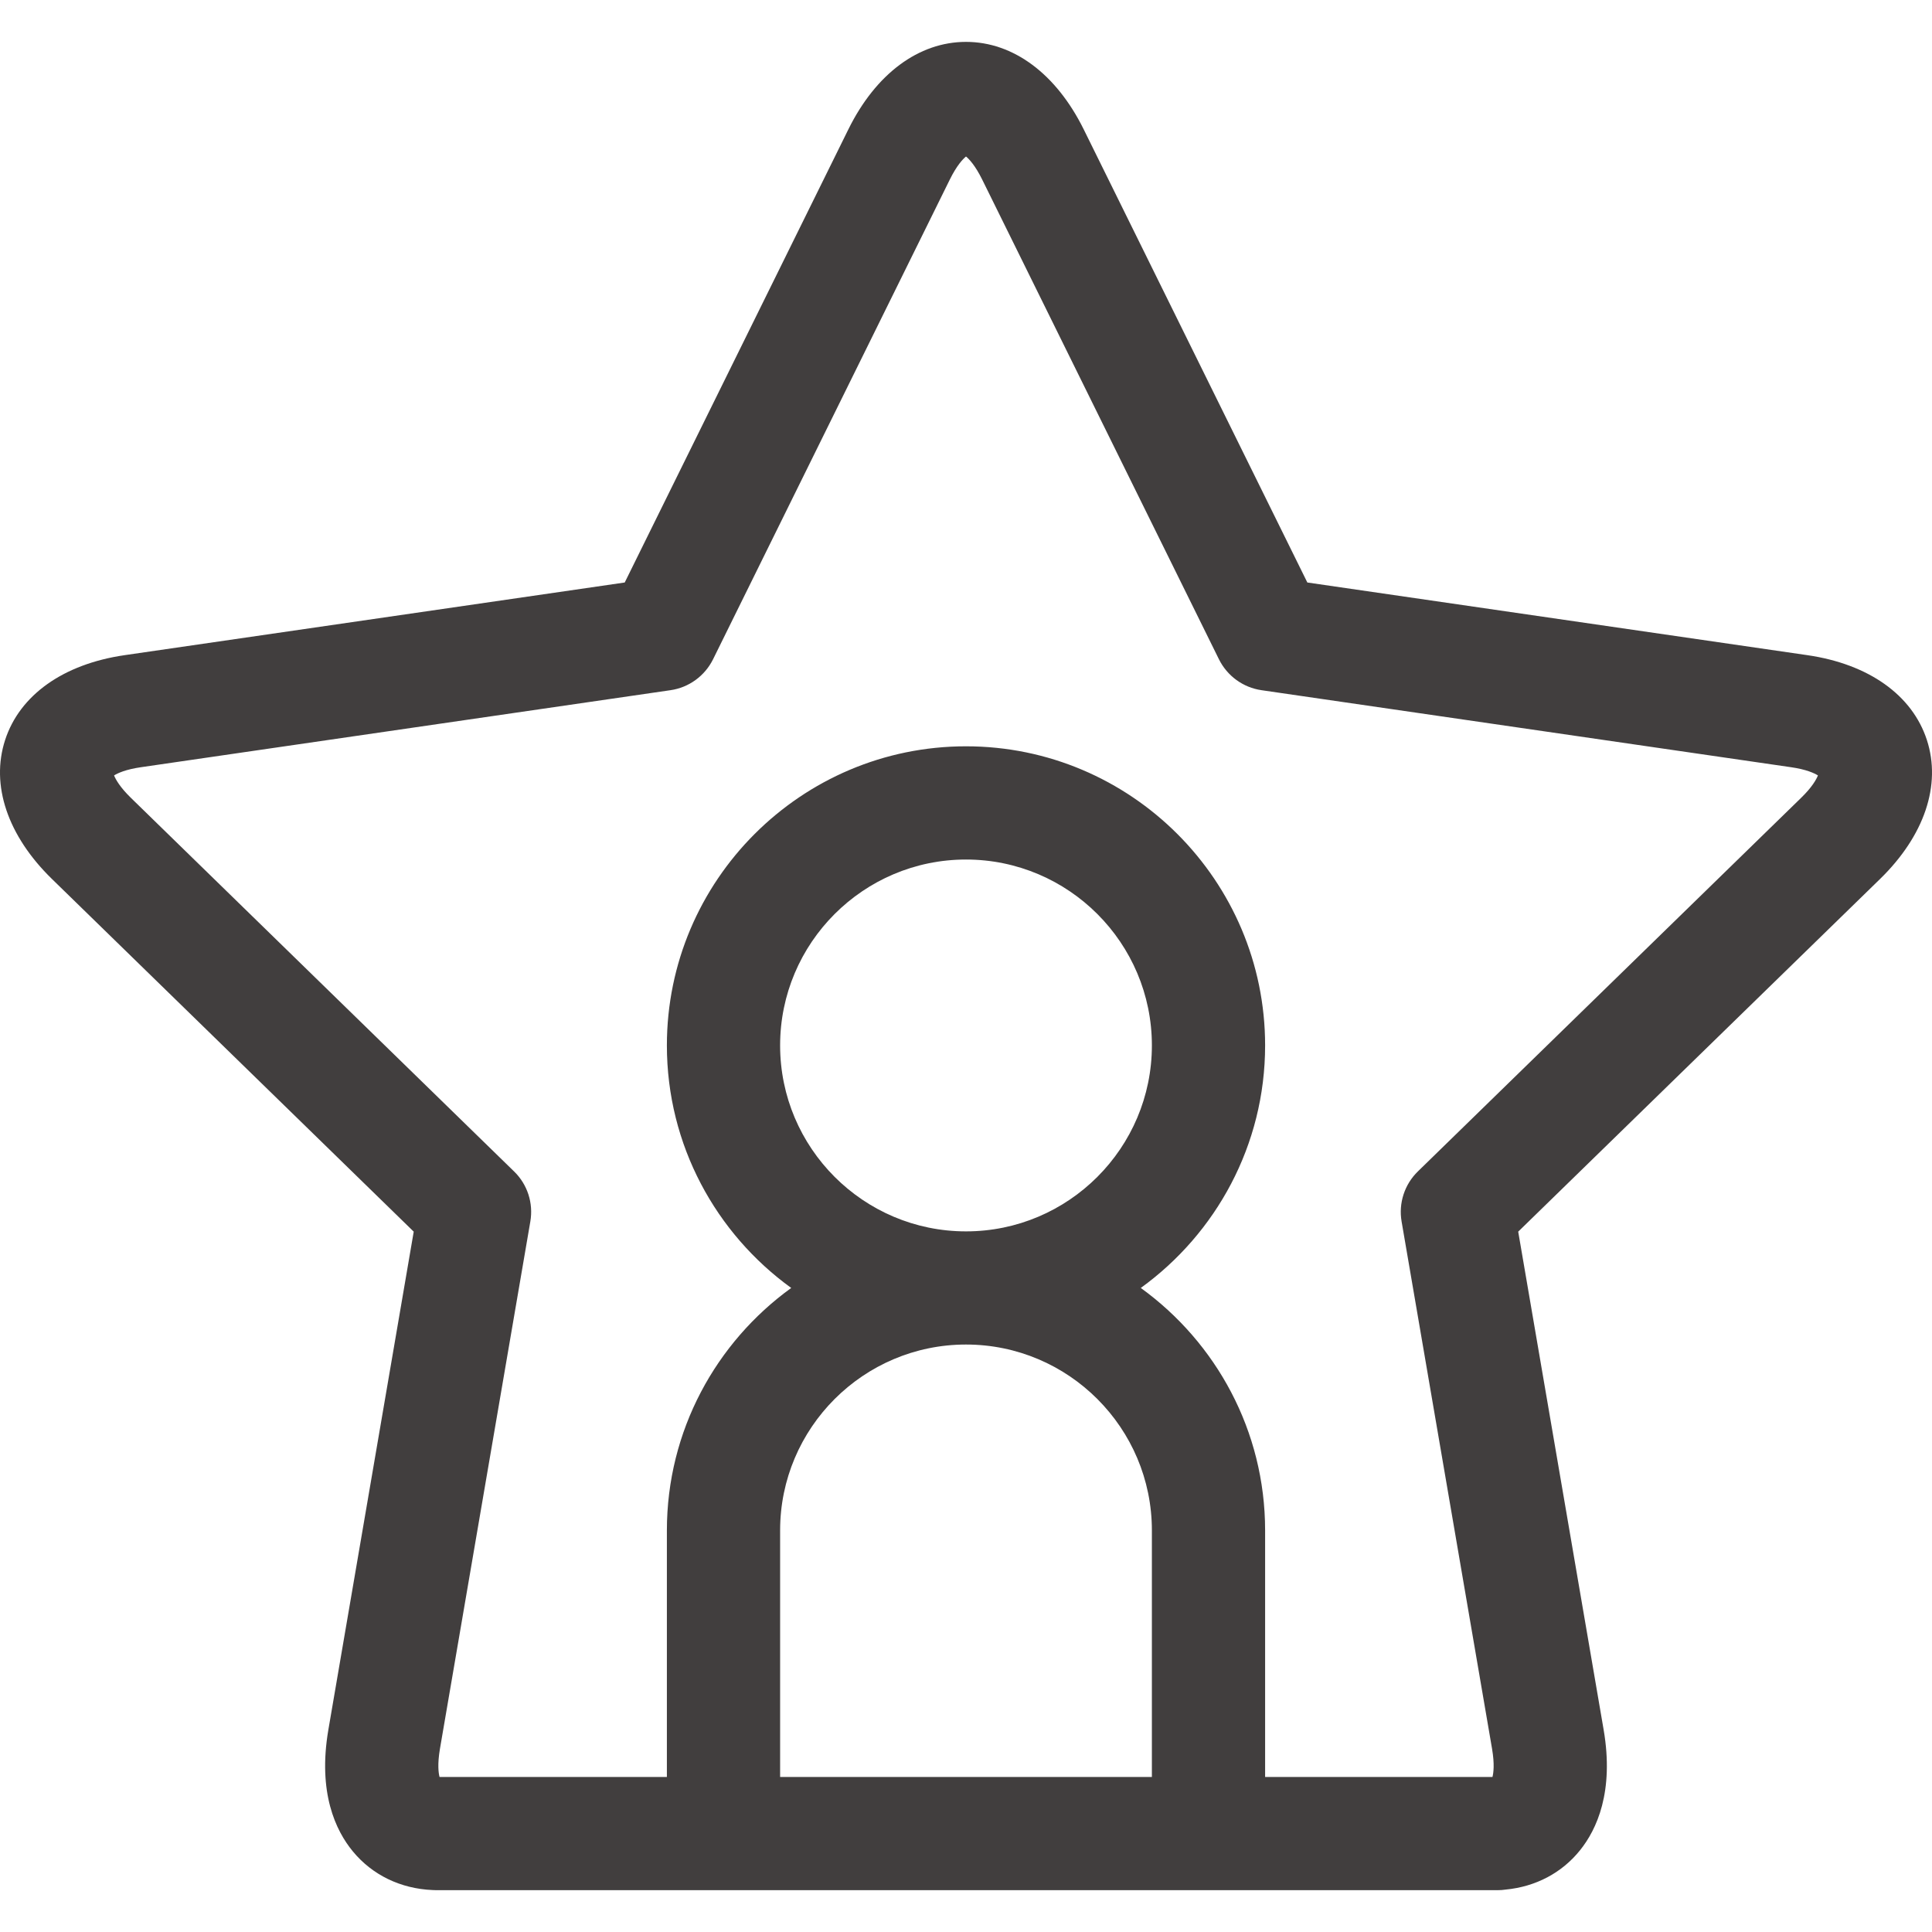 <svg xmlns="http://www.w3.org/2000/svg" width="28" height="28" viewBox="0 0 28 28" fill="none"><path d="M27.926 10.725C27.714 10.073 27.082 9.624 26.193 9.495L18.947 8.442L15.706 1.875C15.308 1.07 14.686 0.607 14 0.607C13.314 0.607 12.692 1.07 12.295 1.875L9.054 8.442L1.807 9.495C0.918 9.624 0.286 10.073 0.074 10.725C-0.138 11.378 0.11 12.112 0.753 12.739L5.996 17.85L4.759 25.068C4.603 25.98 4.865 26.531 5.114 26.832C5.395 27.173 5.804 27.372 6.268 27.392C6.287 27.393 6.307 27.394 6.326 27.394H10.485H17.515H21.702C21.744 27.394 21.784 27.391 21.823 27.385C22.257 27.343 22.637 27.143 22.9 26.814C23.141 26.514 23.395 25.967 23.241 25.068L22.003 17.85L27.247 12.739C27.89 12.112 28.138 11.378 27.926 10.725ZM11.306 25.753V22.18C11.306 20.695 12.514 19.486 14 19.486C15.486 19.486 16.694 20.695 16.694 22.18V25.753H11.306ZM11.306 15.151C11.306 13.666 12.514 12.457 14 12.457C15.486 12.457 16.694 13.666 16.694 15.151C16.694 16.637 15.486 17.846 14 17.846C12.514 17.846 11.306 16.637 11.306 15.151ZM26.102 11.564L20.549 16.977C20.356 17.165 20.267 17.436 20.313 17.703L21.624 25.345C21.662 25.569 21.645 25.695 21.63 25.753H18.335V22.181C18.335 20.735 17.623 19.454 16.533 18.666C17.623 17.878 18.335 16.596 18.335 15.151C18.335 12.761 16.39 10.816 14 10.816C11.61 10.816 9.665 12.761 9.665 15.151C9.665 16.596 10.377 17.878 11.467 18.666C10.377 19.454 9.665 20.735 9.665 22.181V25.753H6.37C6.355 25.695 6.338 25.569 6.376 25.345L7.686 17.703C7.732 17.436 7.644 17.165 7.45 16.977L1.898 11.564C1.737 11.407 1.676 11.295 1.653 11.238C1.705 11.206 1.82 11.151 2.043 11.119L9.716 10.003C9.983 9.965 10.214 9.797 10.334 9.555L13.766 2.601C13.866 2.399 13.953 2.307 14 2.268C14.047 2.307 14.134 2.399 14.234 2.601L17.666 9.555C17.786 9.797 18.017 9.965 18.284 10.003L25.957 11.119C26.18 11.151 26.295 11.206 26.347 11.238C26.324 11.295 26.264 11.407 26.102 11.564Z" fill="#413E3E"></path></svg>